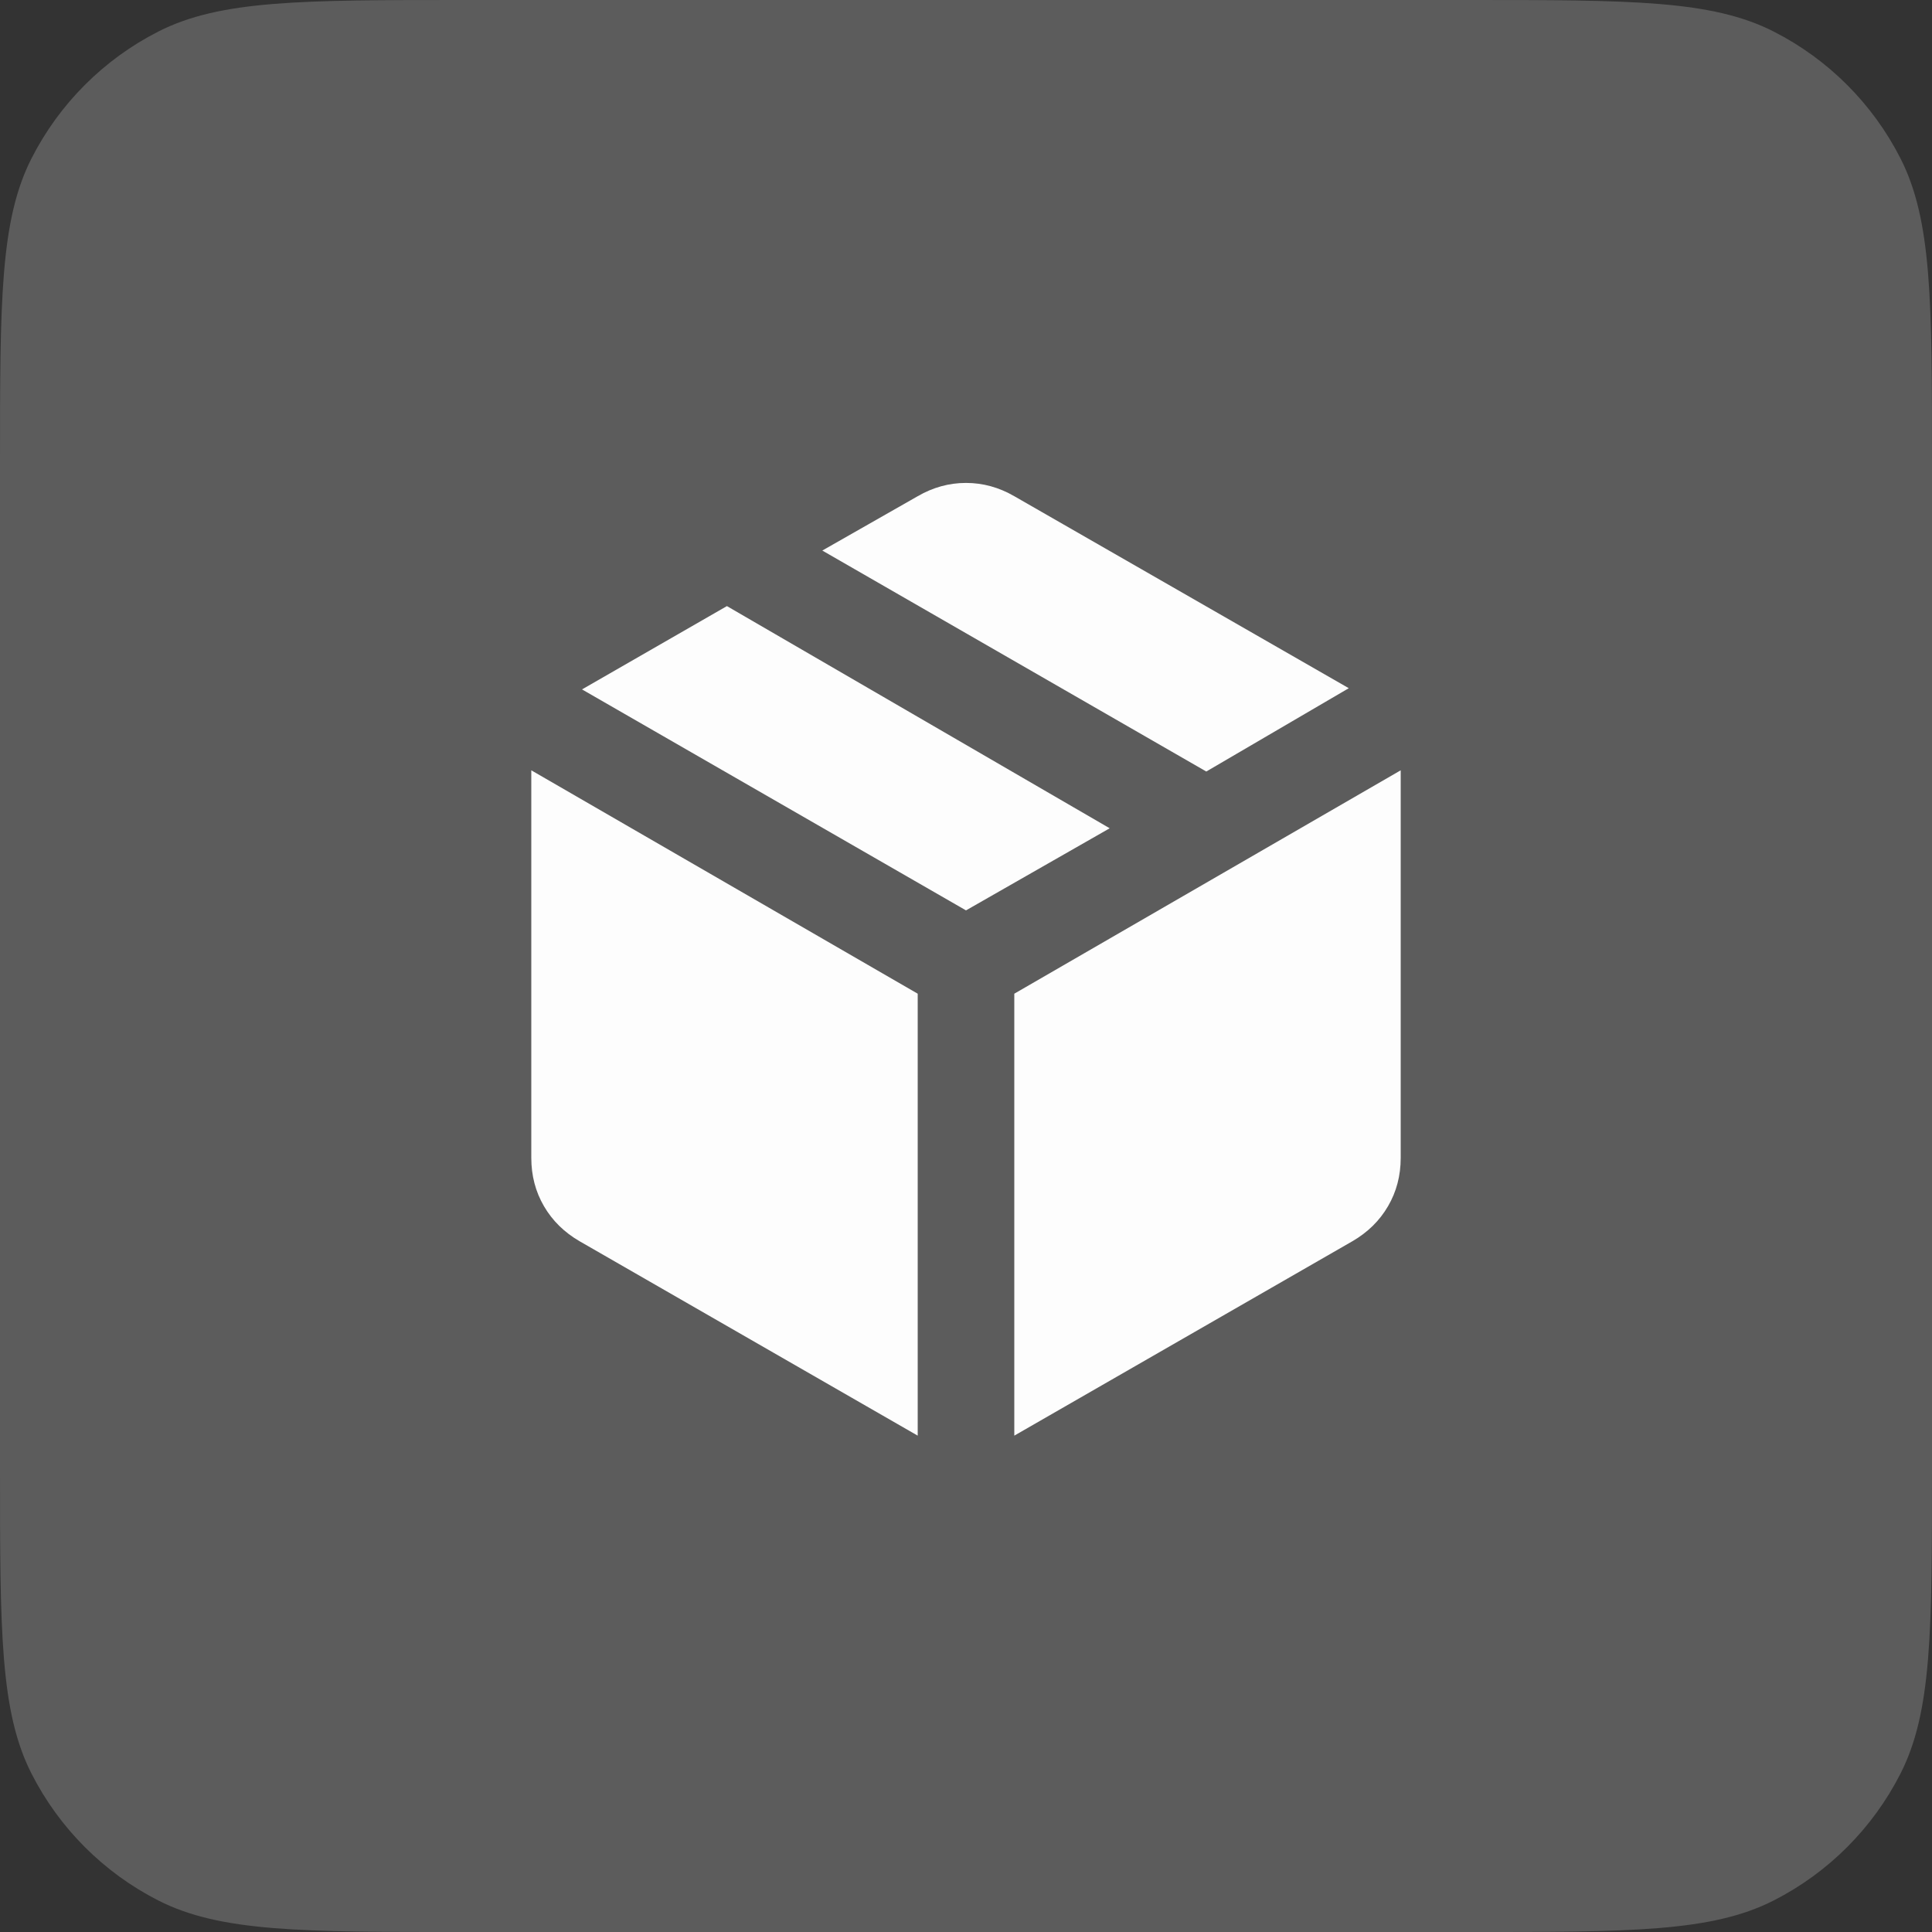 <svg width="80" height="80" viewBox="0 0 80 80" fill="none" xmlns="http://www.w3.org/2000/svg">
<rect x="0" y="0" width="80" height="80" fill="#333333" stroke="none"/>
<path d="M0 19.201C0 12.48 0 9.12 1.308 6.553C2.458 4.295 4.294 2.459 6.552 1.308C9.119 0 12.479 0 19.2 0H60.8C67.521 0 70.881 0 73.448 1.308C75.706 2.459 77.542 4.295 78.692 6.553C80 9.12 80 12.48 80 19.201V60.8C80 67.521 80 70.881 78.692 73.448C77.542 75.706 75.706 77.542 73.448 78.693C70.881 80.001 67.521 80.001 60.8 80.001H19.2C12.479 80.001 9.119 80.001 6.552 78.693C4.294 77.542 2.458 75.706 1.308 73.448C0 70.881 0 67.521 0 60.8V19.201Z" fill="white" fill-opacity="0.2"/>
<path d="M38 59.447V41.147L22 31.897V47.947C22 48.68 22.175 49.347 22.525 49.947C22.875 50.547 23.367 51.03 24 51.397L38 59.447ZM42 59.447L56 51.397C56.633 51.03 57.125 50.547 57.475 49.947C57.825 49.347 58 48.68 58 47.947V31.897L42 41.147V59.447ZM49.95 31.947L55.85 28.497L42 20.547C41.367 20.18 40.7 19.997 40 19.997C39.3 19.997 38.633 20.18 38 20.547L34.05 22.797L49.95 31.947ZM40 37.697L45.95 34.297L30.1 25.097L24.1 28.547L40 37.697Z" fill="#FDFDFD"/>
</svg>

